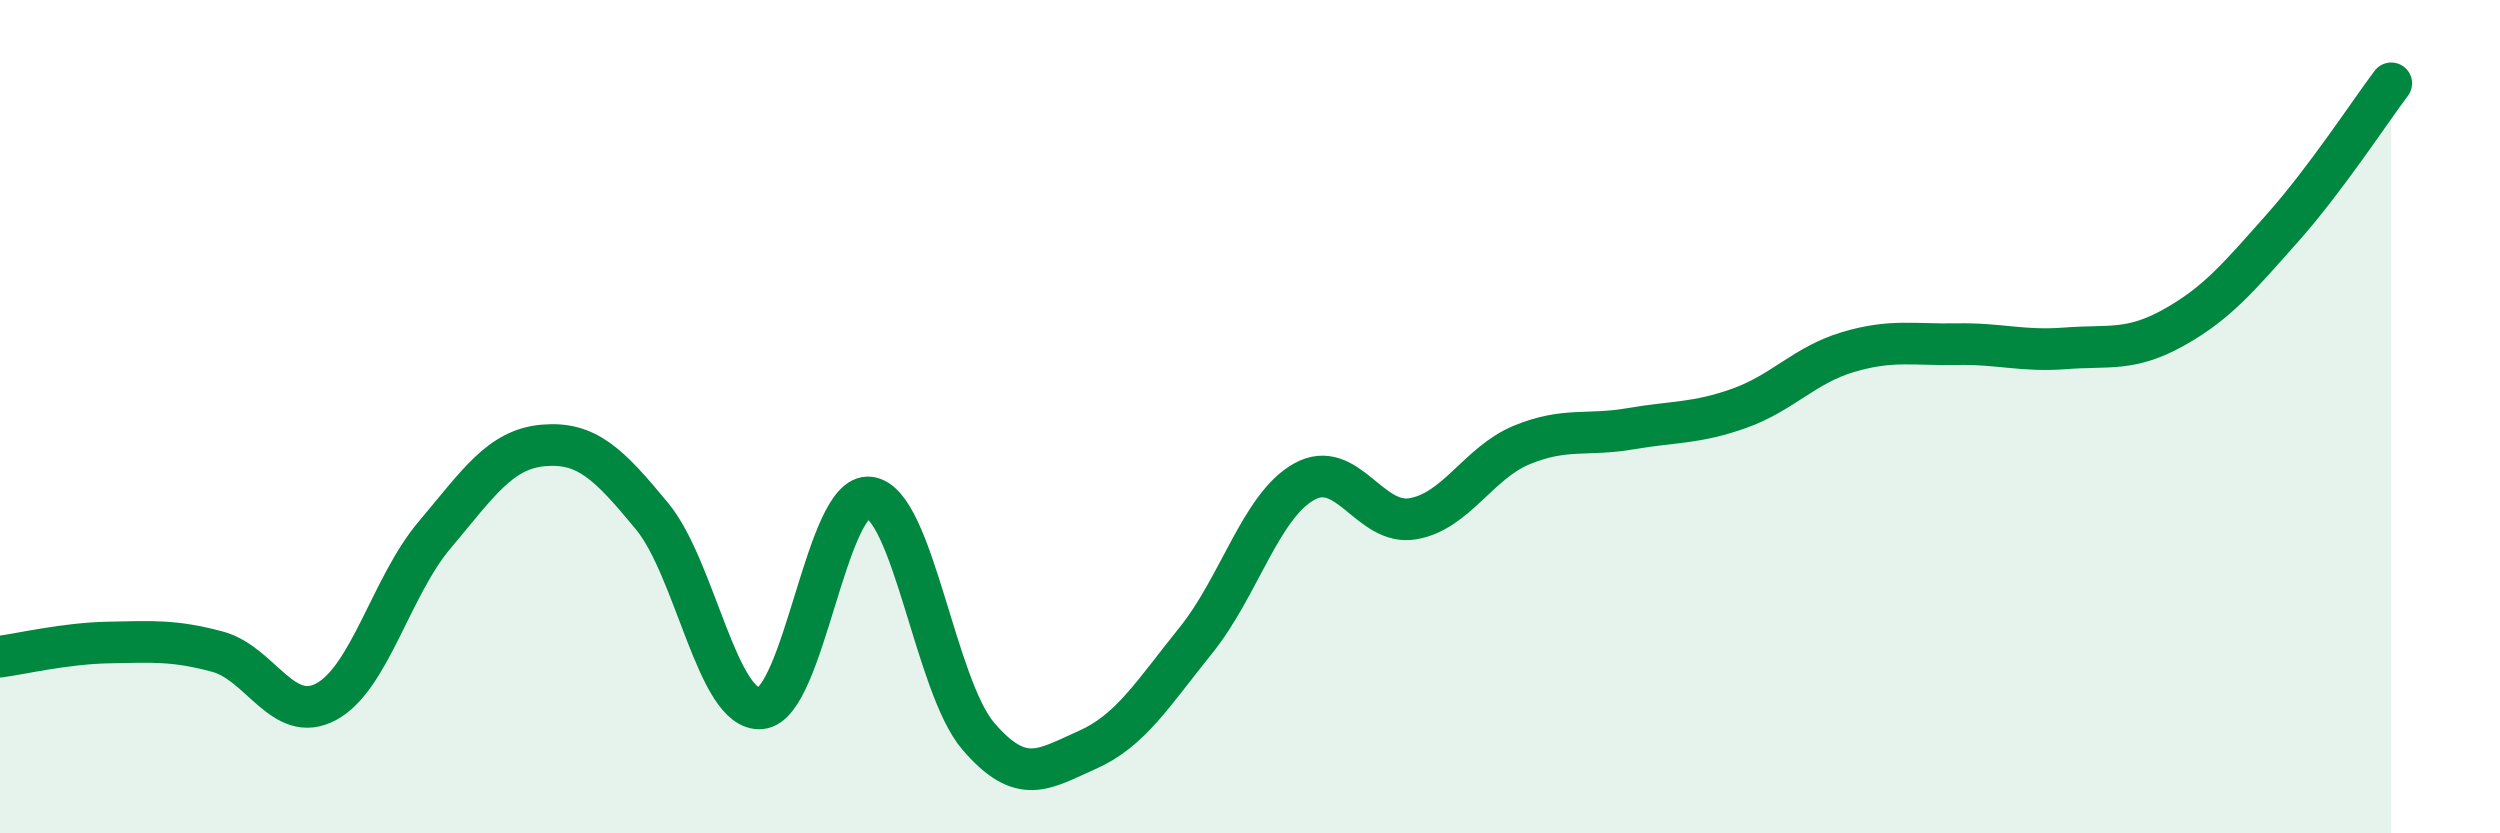 
    <svg width="60" height="20" viewBox="0 0 60 20" xmlns="http://www.w3.org/2000/svg">
      <path
        d="M 0,15.76 C 0.52,15.69 1.57,15.44 2.61,15.42 C 3.65,15.4 4.18,15.36 5.22,15.64 C 6.26,15.92 6.79,17.4 7.83,16.84 C 8.87,16.28 9.39,14.07 10.43,12.84 C 11.47,11.61 12,10.78 13.04,10.69 C 14.08,10.6 14.61,11.13 15.65,12.39 C 16.69,13.65 17.22,17.09 18.26,17 C 19.3,16.91 19.83,11.81 20.87,11.94 C 21.91,12.07 22.44,16.46 23.48,17.67 C 24.52,18.88 25.05,18.46 26.09,18 C 27.13,17.54 27.66,16.66 28.7,15.37 C 29.74,14.08 30.26,12.14 31.3,11.56 C 32.34,10.98 32.87,12.63 33.91,12.45 C 34.95,12.27 35.48,11.11 36.52,10.68 C 37.56,10.25 38.09,10.47 39.13,10.29 C 40.17,10.11 40.7,10.17 41.74,9.8 C 42.78,9.43 43.31,8.76 44.35,8.45 C 45.39,8.14 45.92,8.28 46.96,8.26 C 48,8.24 48.53,8.44 49.57,8.36 C 50.61,8.28 51.13,8.44 52.17,7.86 C 53.21,7.28 53.74,6.64 54.78,5.47 C 55.82,4.3 56.87,2.69 57.39,2L57.39 20L0 20Z"
        fill="#008740"
        opacity="0.1"
        stroke-linecap="round"
        stroke-linejoin="round"
      />
      <path
        d="M 0,15.76 C 0.52,15.69 1.57,15.44 2.61,15.42 C 3.65,15.4 4.18,15.36 5.22,15.64 C 6.26,15.92 6.79,17.4 7.83,16.84 C 8.87,16.28 9.39,14.07 10.43,12.84 C 11.47,11.61 12,10.78 13.04,10.69 C 14.08,10.6 14.61,11.13 15.65,12.39 C 16.69,13.65 17.22,17.09 18.26,17 C 19.3,16.91 19.83,11.81 20.87,11.94 C 21.91,12.07 22.44,16.46 23.48,17.67 C 24.52,18.88 25.05,18.46 26.09,18 C 27.13,17.54 27.66,16.66 28.7,15.37 C 29.74,14.08 30.26,12.14 31.3,11.56 C 32.34,10.98 32.87,12.63 33.91,12.45 C 34.95,12.27 35.48,11.11 36.52,10.68 C 37.56,10.25 38.09,10.47 39.13,10.29 C 40.17,10.11 40.7,10.17 41.74,9.8 C 42.78,9.43 43.31,8.76 44.35,8.45 C 45.39,8.14 45.92,8.28 46.96,8.26 C 48,8.24 48.53,8.44 49.57,8.36 C 50.61,8.28 51.13,8.44 52.17,7.86 C 53.21,7.28 53.74,6.64 54.78,5.47 C 55.82,4.3 56.87,2.69 57.39,2"
        stroke="#008740"
        stroke-width="1"
        fill="none"
        stroke-linecap="round"
        stroke-linejoin="round"
      />
    </svg>
  